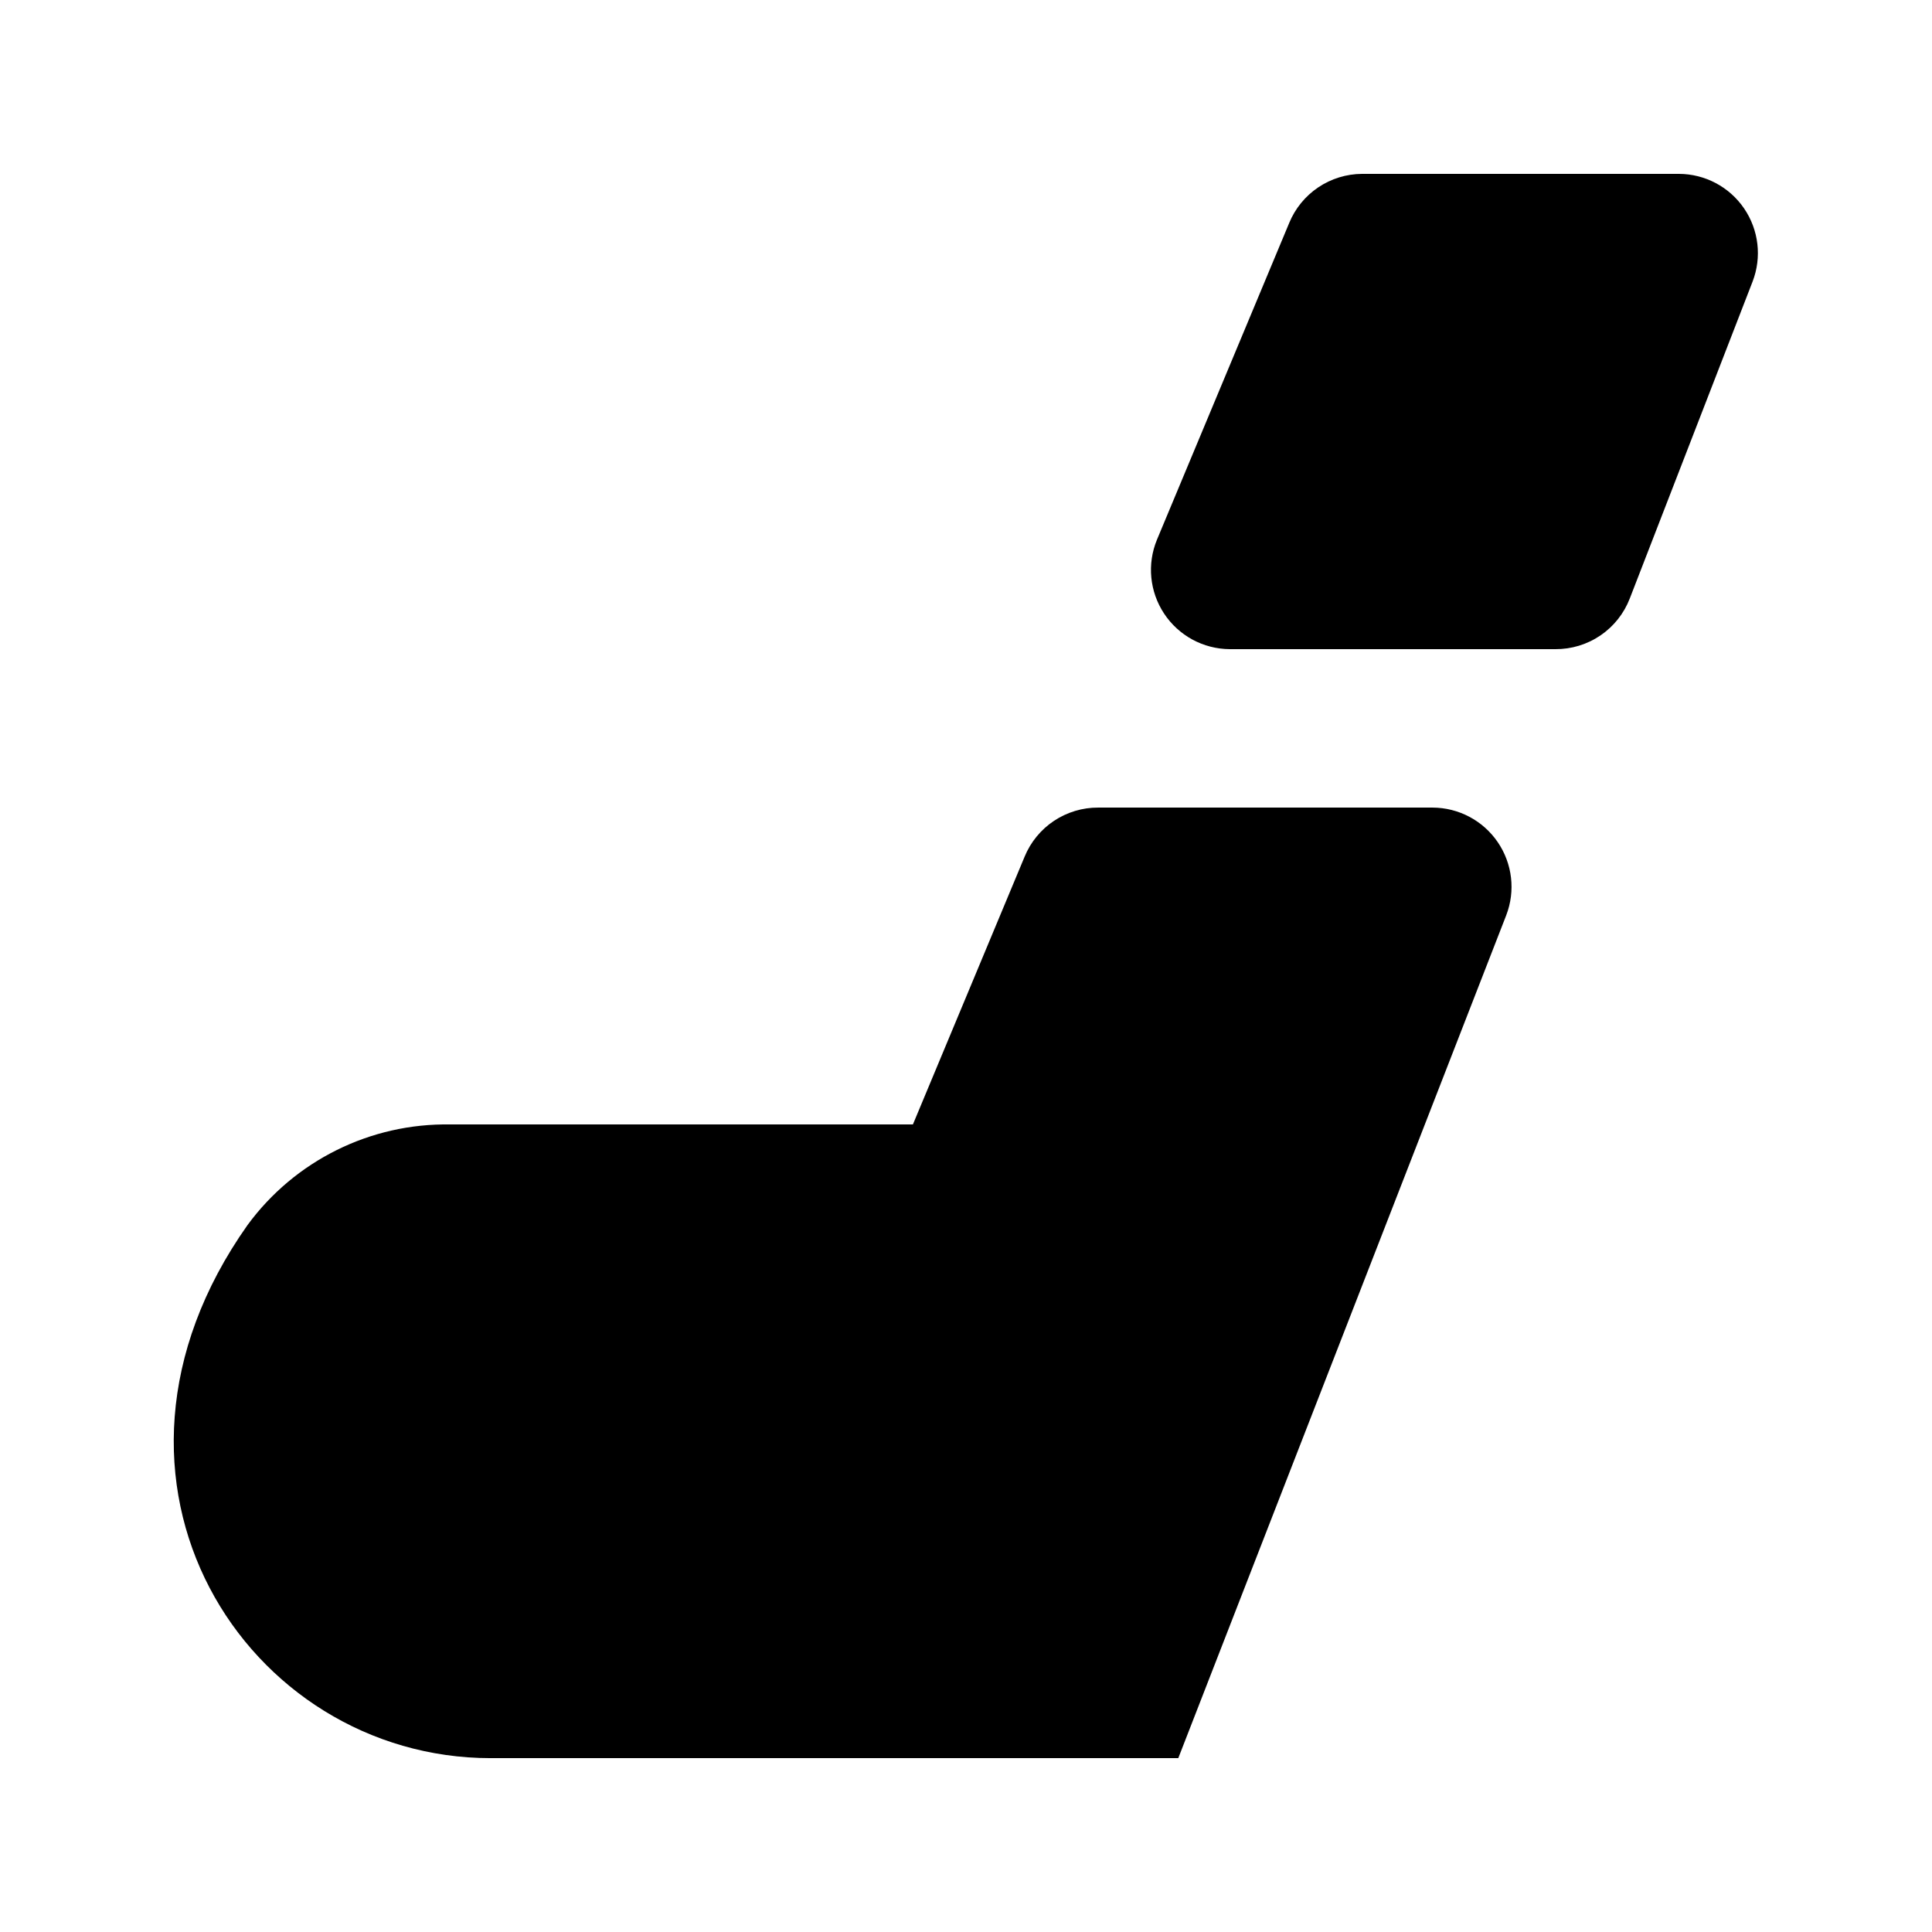<?xml version="1.0" encoding="UTF-8"?>
<!-- Uploaded to: SVG Repo, www.svgrepo.com, Generator: SVG Repo Mixer Tools -->
<svg fill="#000000" width="800px" height="800px" version="1.1" viewBox="144 144 512 512" xmlns="http://www.w3.org/2000/svg">
 <path d="m608.45 218.63-32.539 83.969v-0.004c-1.535 3.981-4.242 7.398-7.769 9.797-3.523 2.398-7.695 3.668-11.961 3.641h-86.277c-7.023-0.039-13.562-3.582-17.422-9.449-3.82-5.793-4.527-13.102-1.891-19.52l35.059-83.969h-0.004c1.578-3.836 4.25-7.117 7.688-9.434s7.484-3.562 11.625-3.582h83.969c6.91 0.02 13.367 3.438 17.266 9.141 3.902 5.707 4.746 12.961 2.258 19.41zm-222.52 223.36h-122.59c-21.176-0.359-41.211 9.582-53.738 26.656-48.074 68.016-0.211 141.28 64.445 141.28h182.21l86.906-223.36c2.488-6.445 1.645-13.703-2.258-19.406-3.898-5.703-10.355-9.121-17.266-9.141h-88.586c-4.18-0.023-8.27 1.207-11.75 3.523-3.477 2.32-6.184 5.625-7.773 9.492z"/>
</svg>